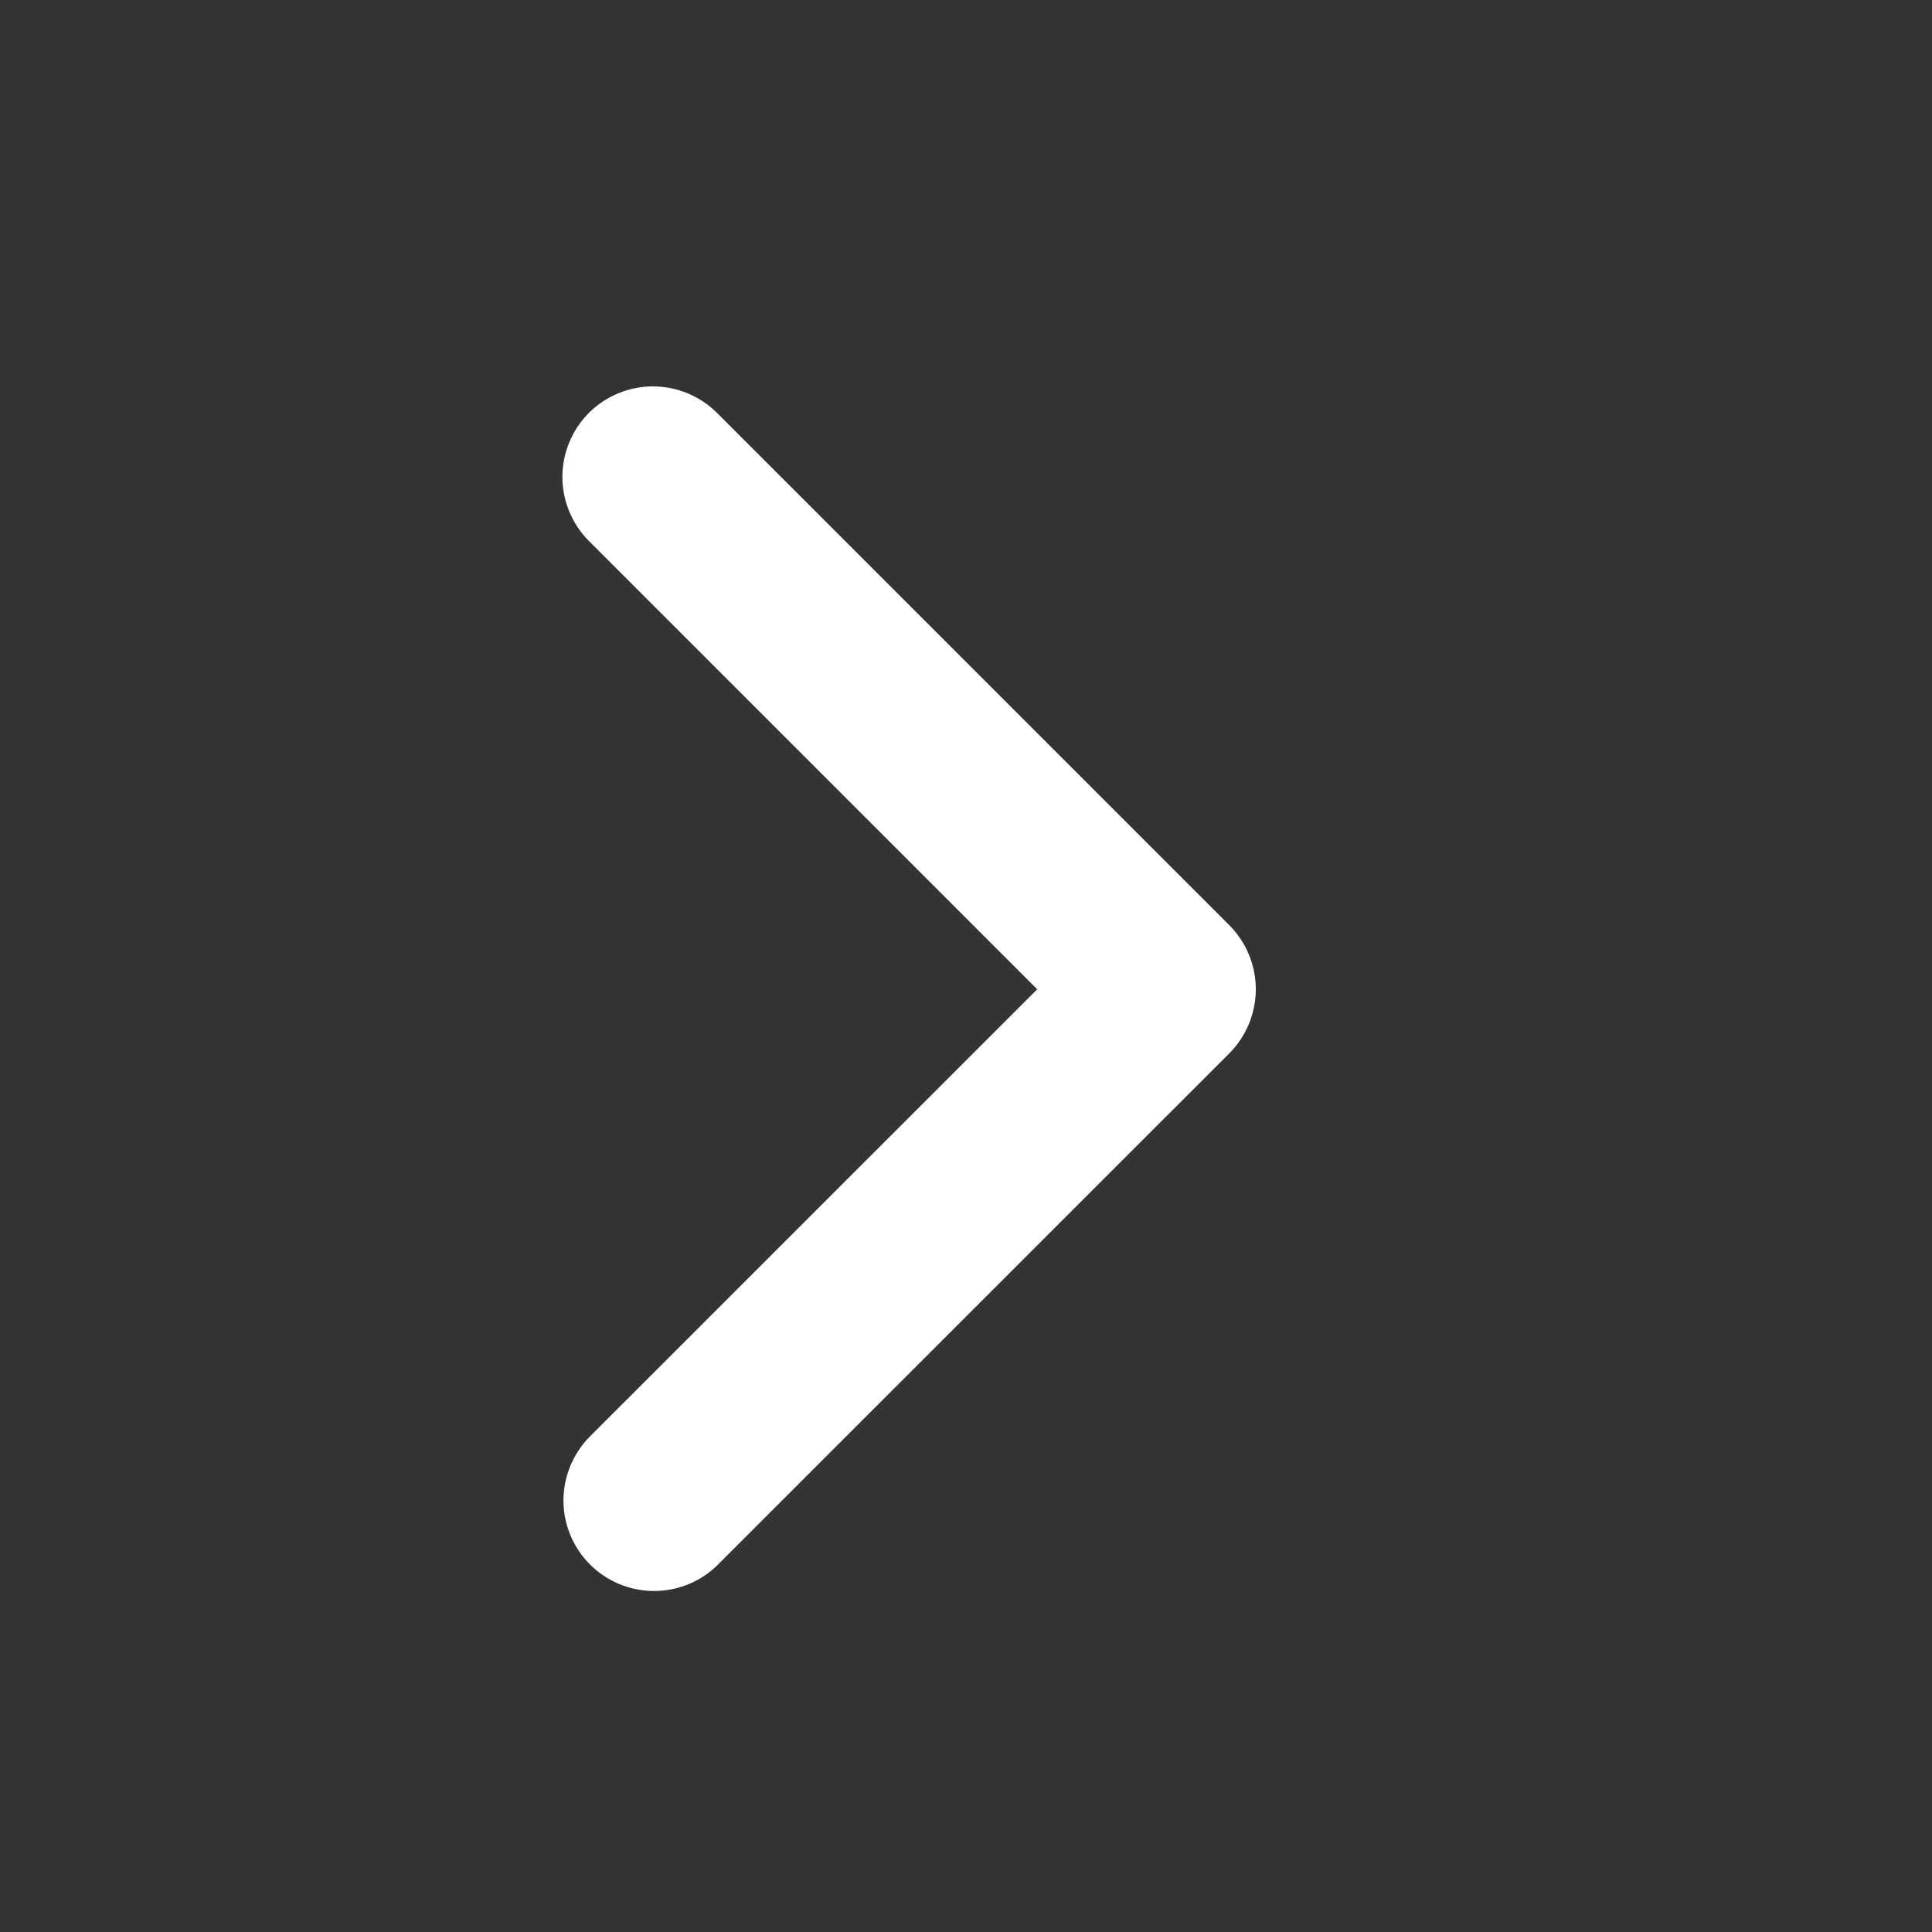 <svg width="20" height="20" viewBox="0 0 20 20" fill="none" xmlns="http://www.w3.org/2000/svg">
    <rect x="0" y="0" width="20" height="20" fill="#333333" stroke="none"/>
    <path d="M6.096 4.274C5.921 4.45 5.822 4.689 5.822 4.937C5.822 5.186 5.921 5.424 6.096 5.6L10.737 10.241L6.096 14.881C5.926 15.058 5.831 15.295 5.833 15.541C5.835 15.787 5.934 16.022 6.108 16.196C6.282 16.369 6.517 16.468 6.763 16.47C7.008 16.472 7.245 16.378 7.422 16.207L12.726 10.904C12.901 10.728 13 10.489 13 10.241C13 9.992 12.901 9.754 12.726 9.578L7.422 4.274C7.246 4.099 7.008 4 6.759 4C6.511 4 6.272 4.099 6.096 4.274Z" fill="white"/>
</svg>
